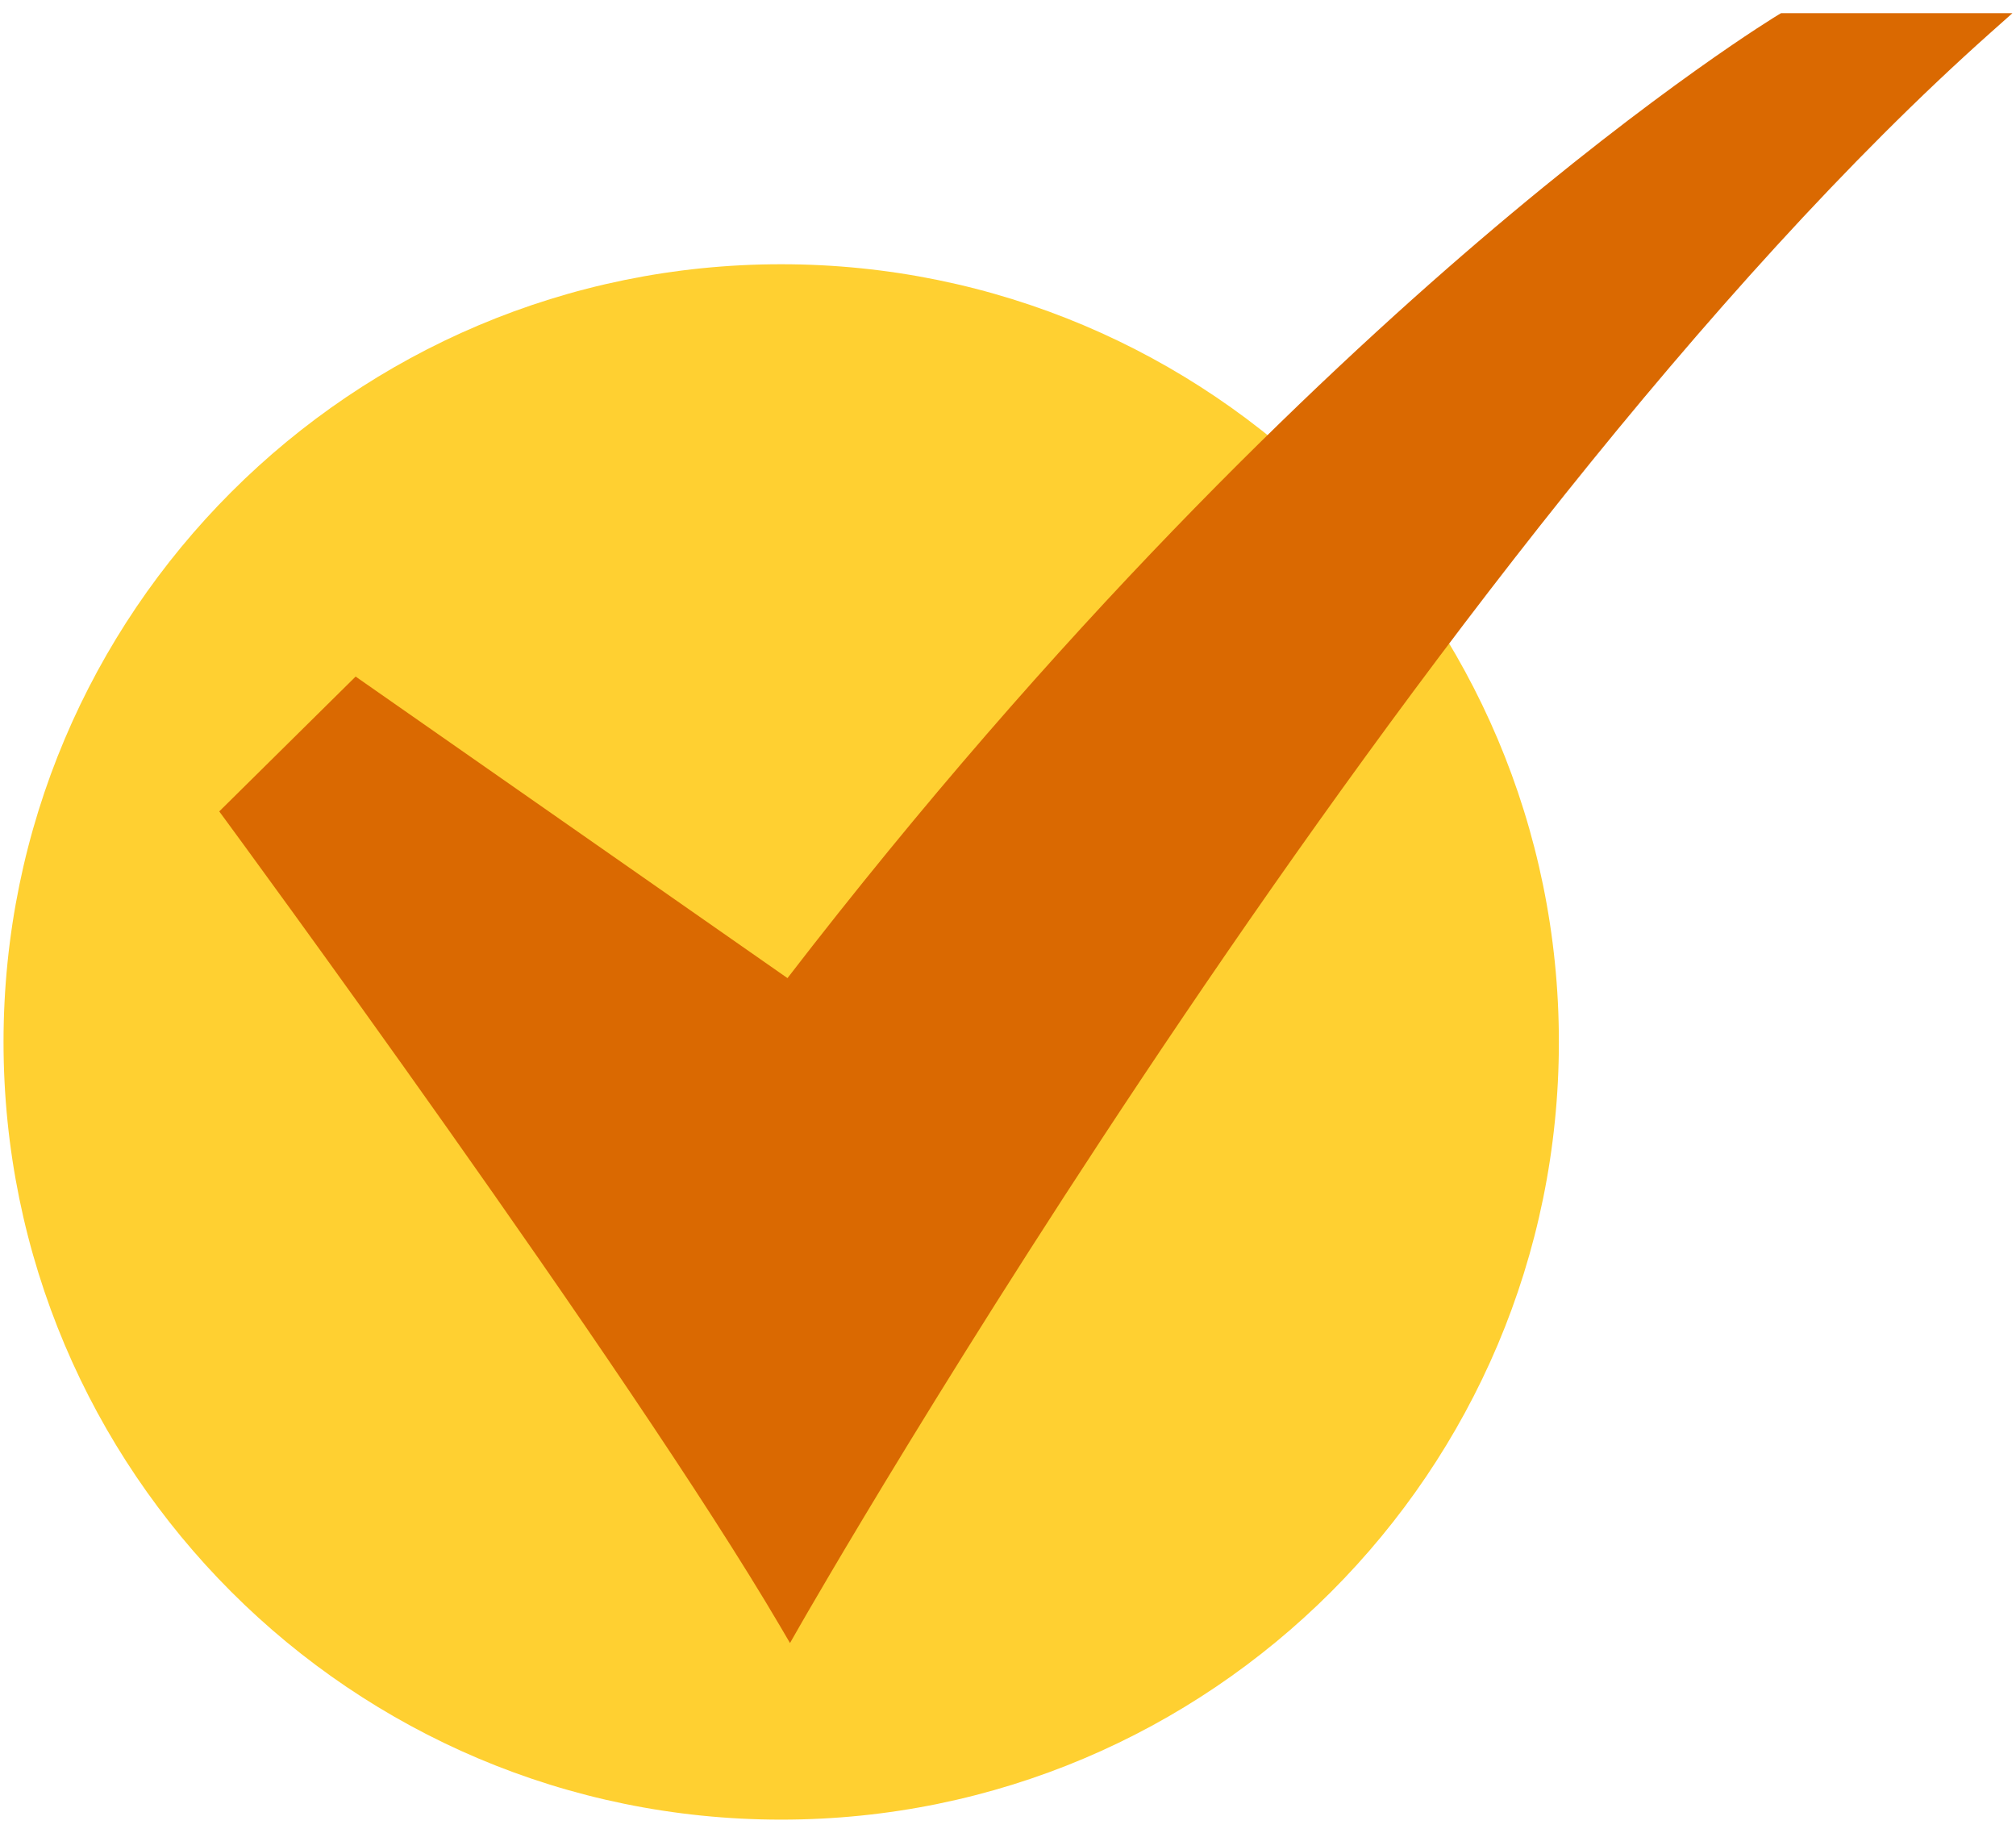<svg width="44" height="40" viewBox="0 0 44 40" fill="none" xmlns="http://www.w3.org/2000/svg">
<path d="M17.05 39.713C26.424 39.713 34.023 32.114 34.023 22.74C34.023 13.366 26.424 5.767 17.05 5.767C7.676 5.767 0.077 13.366 0.077 22.74C0.077 32.114 7.676 39.713 17.05 39.713Z" fill="#FFD031"/>
<path d="M17.242 35.859L17.027 35.492C13.738 29.89 4.999 17.999 4.911 17.88L4.785 17.709L7.762 14.766L17.187 21.347C23.12 13.647 28.656 8.359 32.267 5.27C36.217 1.892 38.788 0.337 38.814 0.322L38.873 0.287H43.923L43.441 0.716C31.034 11.767 17.587 35.254 17.453 35.49L17.242 35.859Z" fill="#DA6901"/>
</svg>
